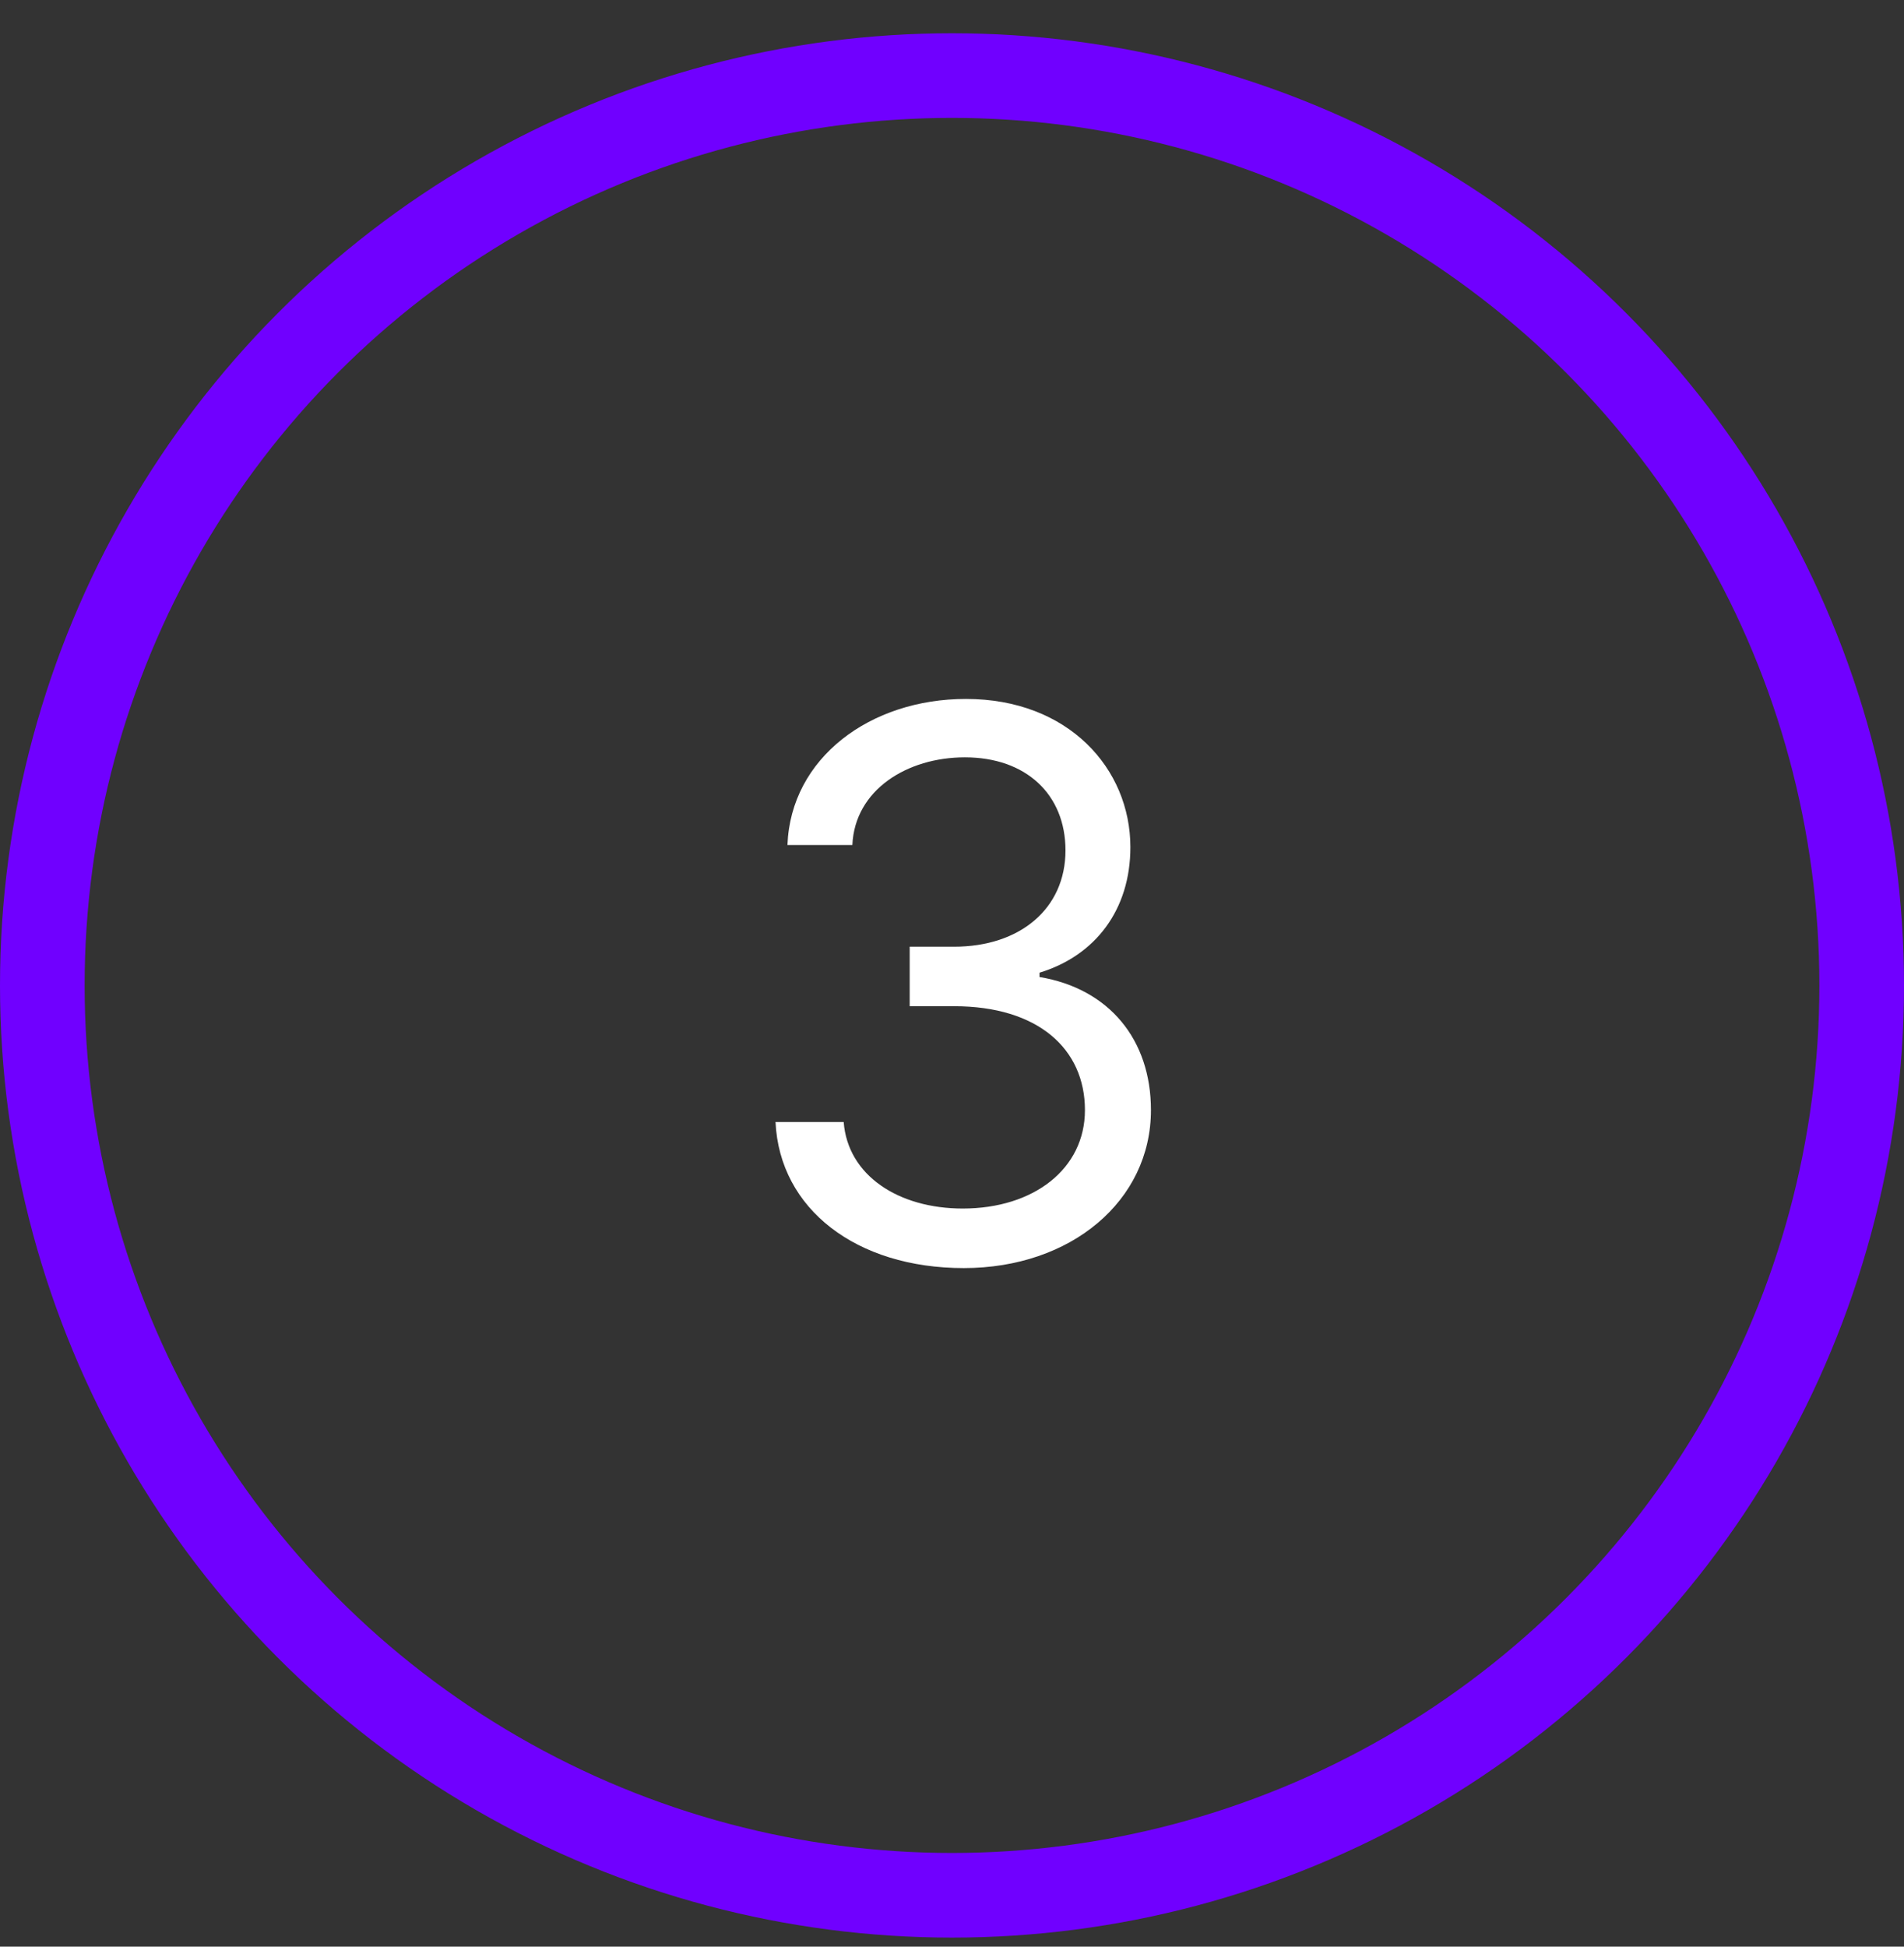<?xml version="1.0" encoding="UTF-8"?> <svg xmlns="http://www.w3.org/2000/svg" width="45" height="46" viewBox="0 0 45 46" fill="none"><rect x="0" y="0" width="45" height="46" fill="#333333" stroke="none"/> <path d="M22.778 29.965C25.316 29.965 27.202 28.373 27.202 26.232C27.202 24.57 26.217 23.362 24.568 23.087V22.985C25.891 22.582 26.716 21.495 26.716 20.019C26.716 18.165 25.252 16.516 22.829 16.516C20.567 16.516 18.688 17.909 18.611 19.968H20.145C20.202 18.663 21.442 17.896 22.804 17.896C24.249 17.896 25.182 18.772 25.182 20.095C25.182 21.476 24.102 22.371 22.548 22.371H21.5V23.777H22.548C24.536 23.777 25.642 24.787 25.642 26.232C25.642 27.619 24.434 28.558 22.753 28.558C21.238 28.558 20.036 27.779 19.94 26.513H18.329C18.425 28.571 20.241 29.965 22.778 29.965Z" fill="white"></path> <circle cx="22.5" cy="23.286" r="21.5" stroke="#7000FF" stroke-width="2"></circle> </svg> 